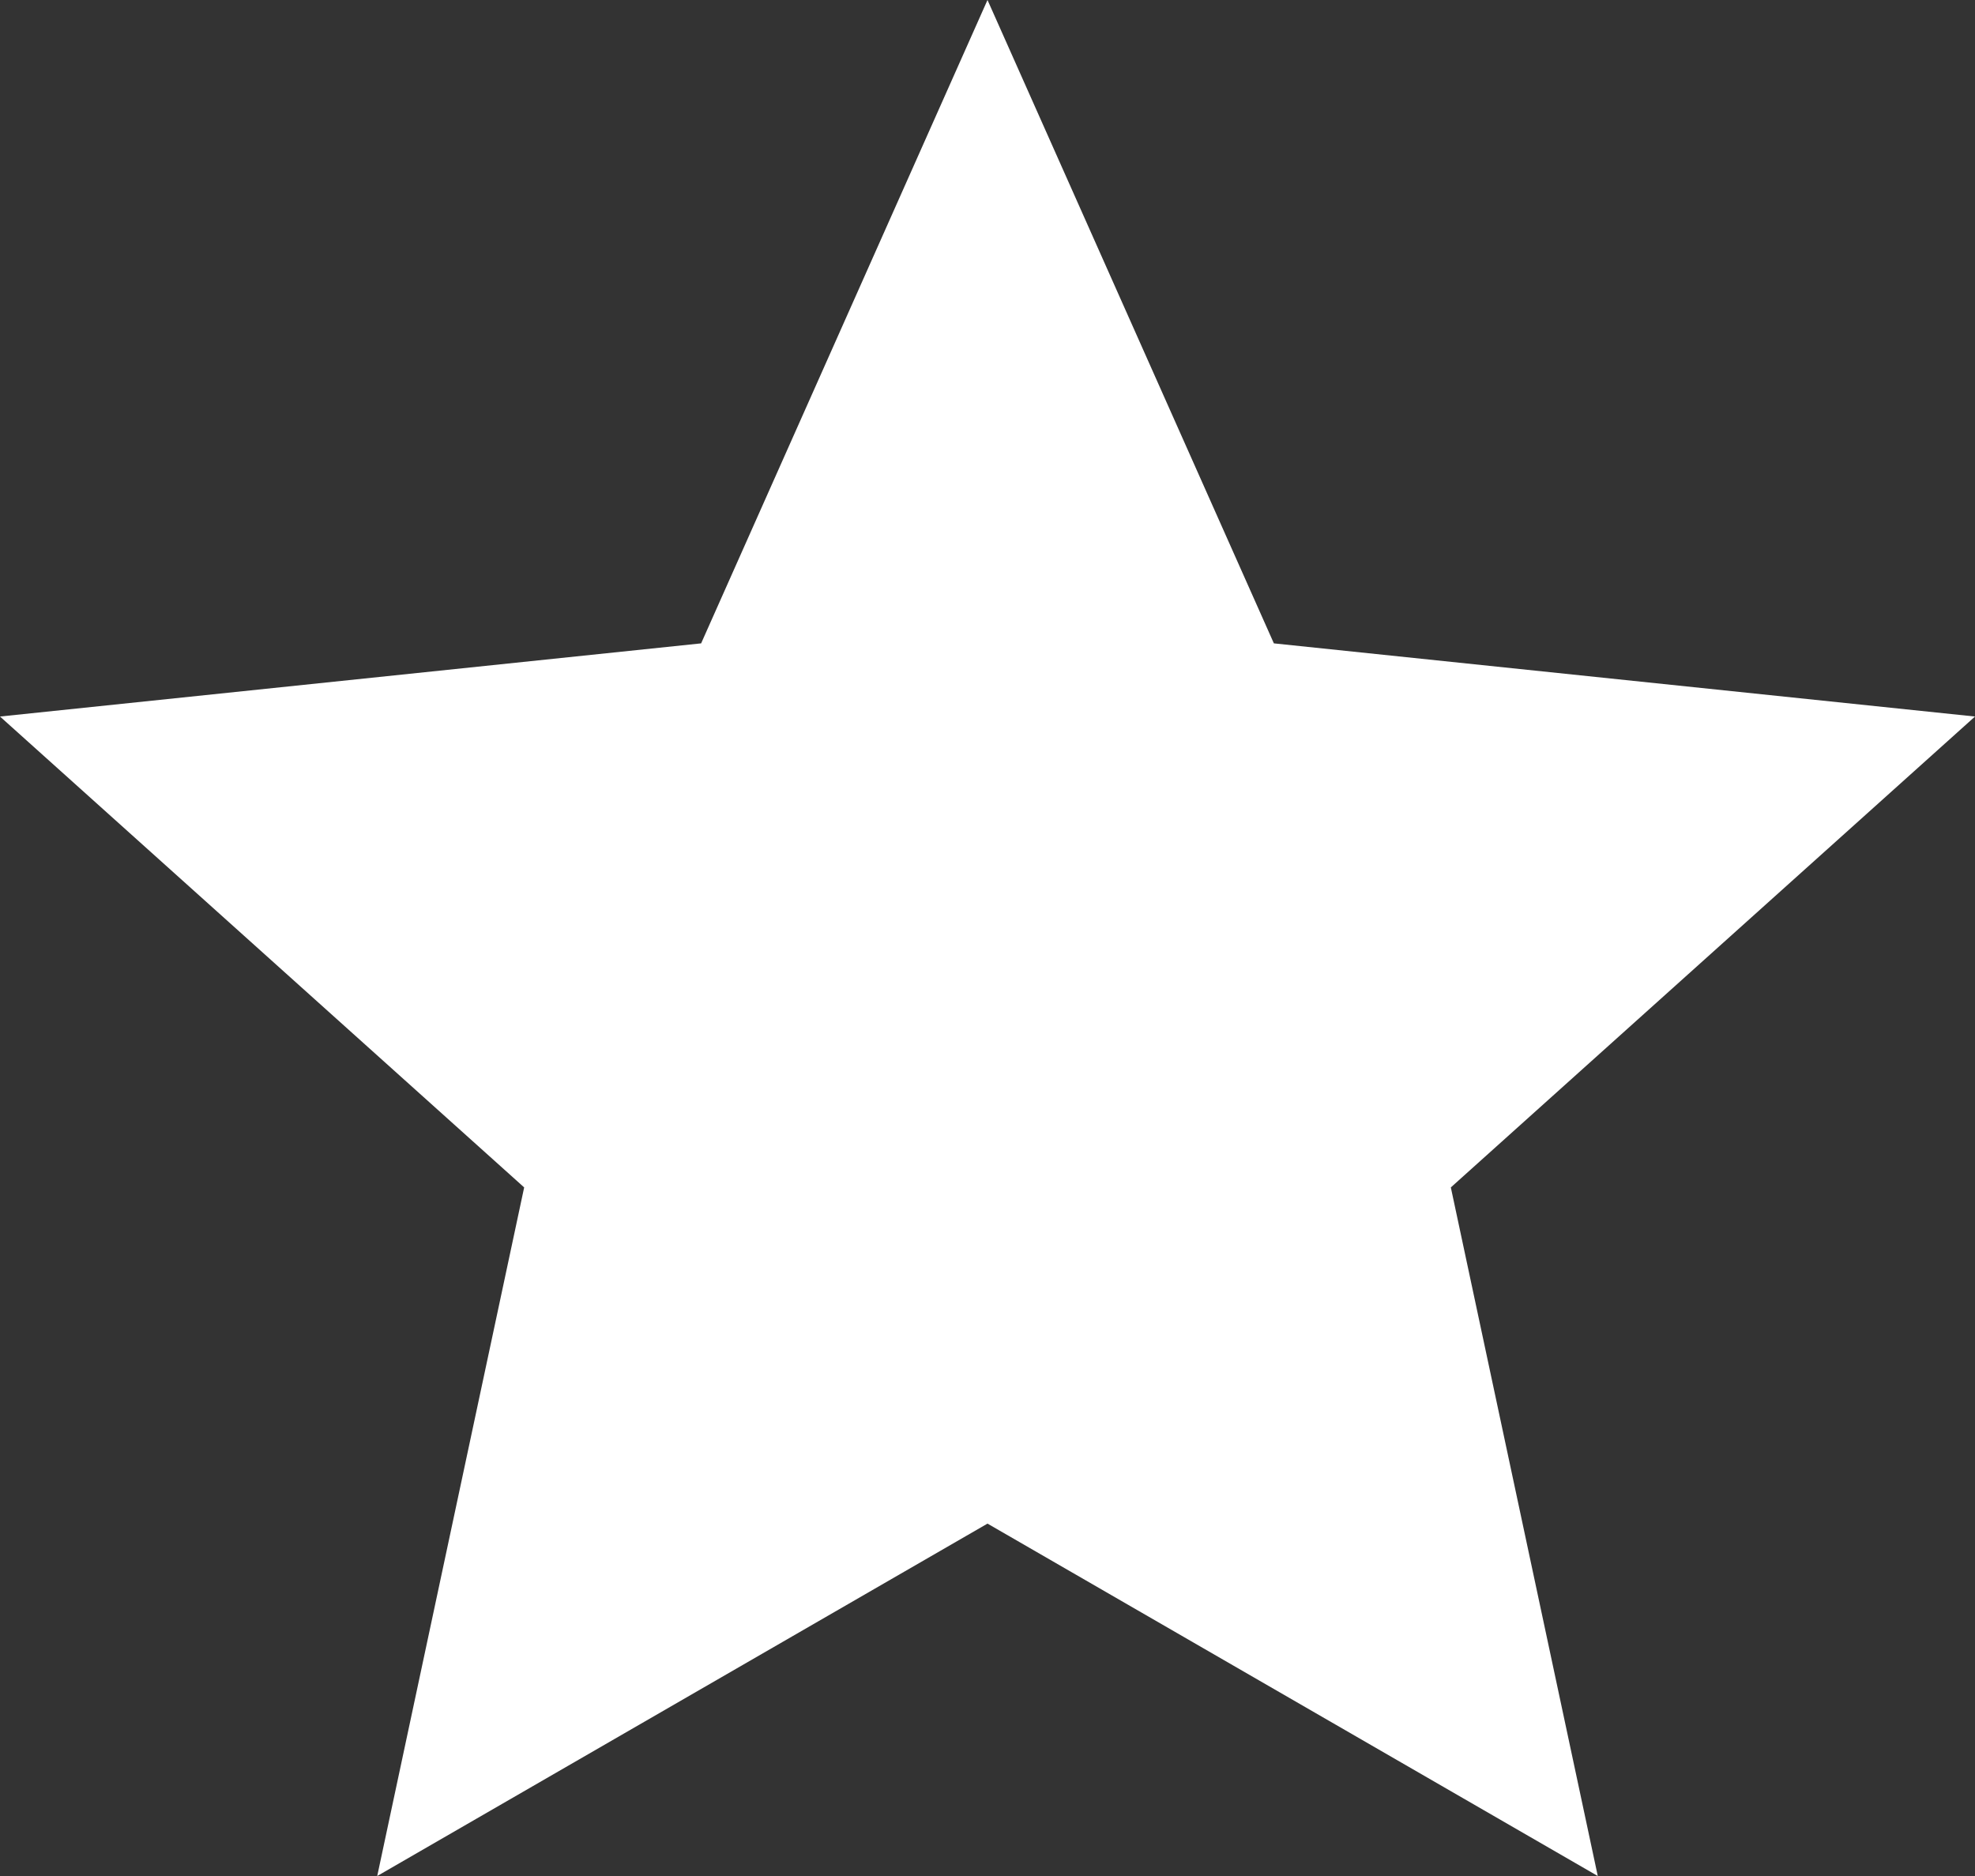 <svg xmlns="http://www.w3.org/2000/svg" width="20" height="19" viewBox="0 0 20 19">
  <rect x="0" y="0" width="20" height="19" fill="#333333" stroke="none"/>
  <path id="Polygon_19" data-name="Polygon 19" d="M10,0l2.9,6.516,7.1.741-5.308,4.769L16.18,19,10,15.431,3.82,19l1.488-6.974L0,7.257l7.1-.741Z" fill="#fff"/>
</svg>
